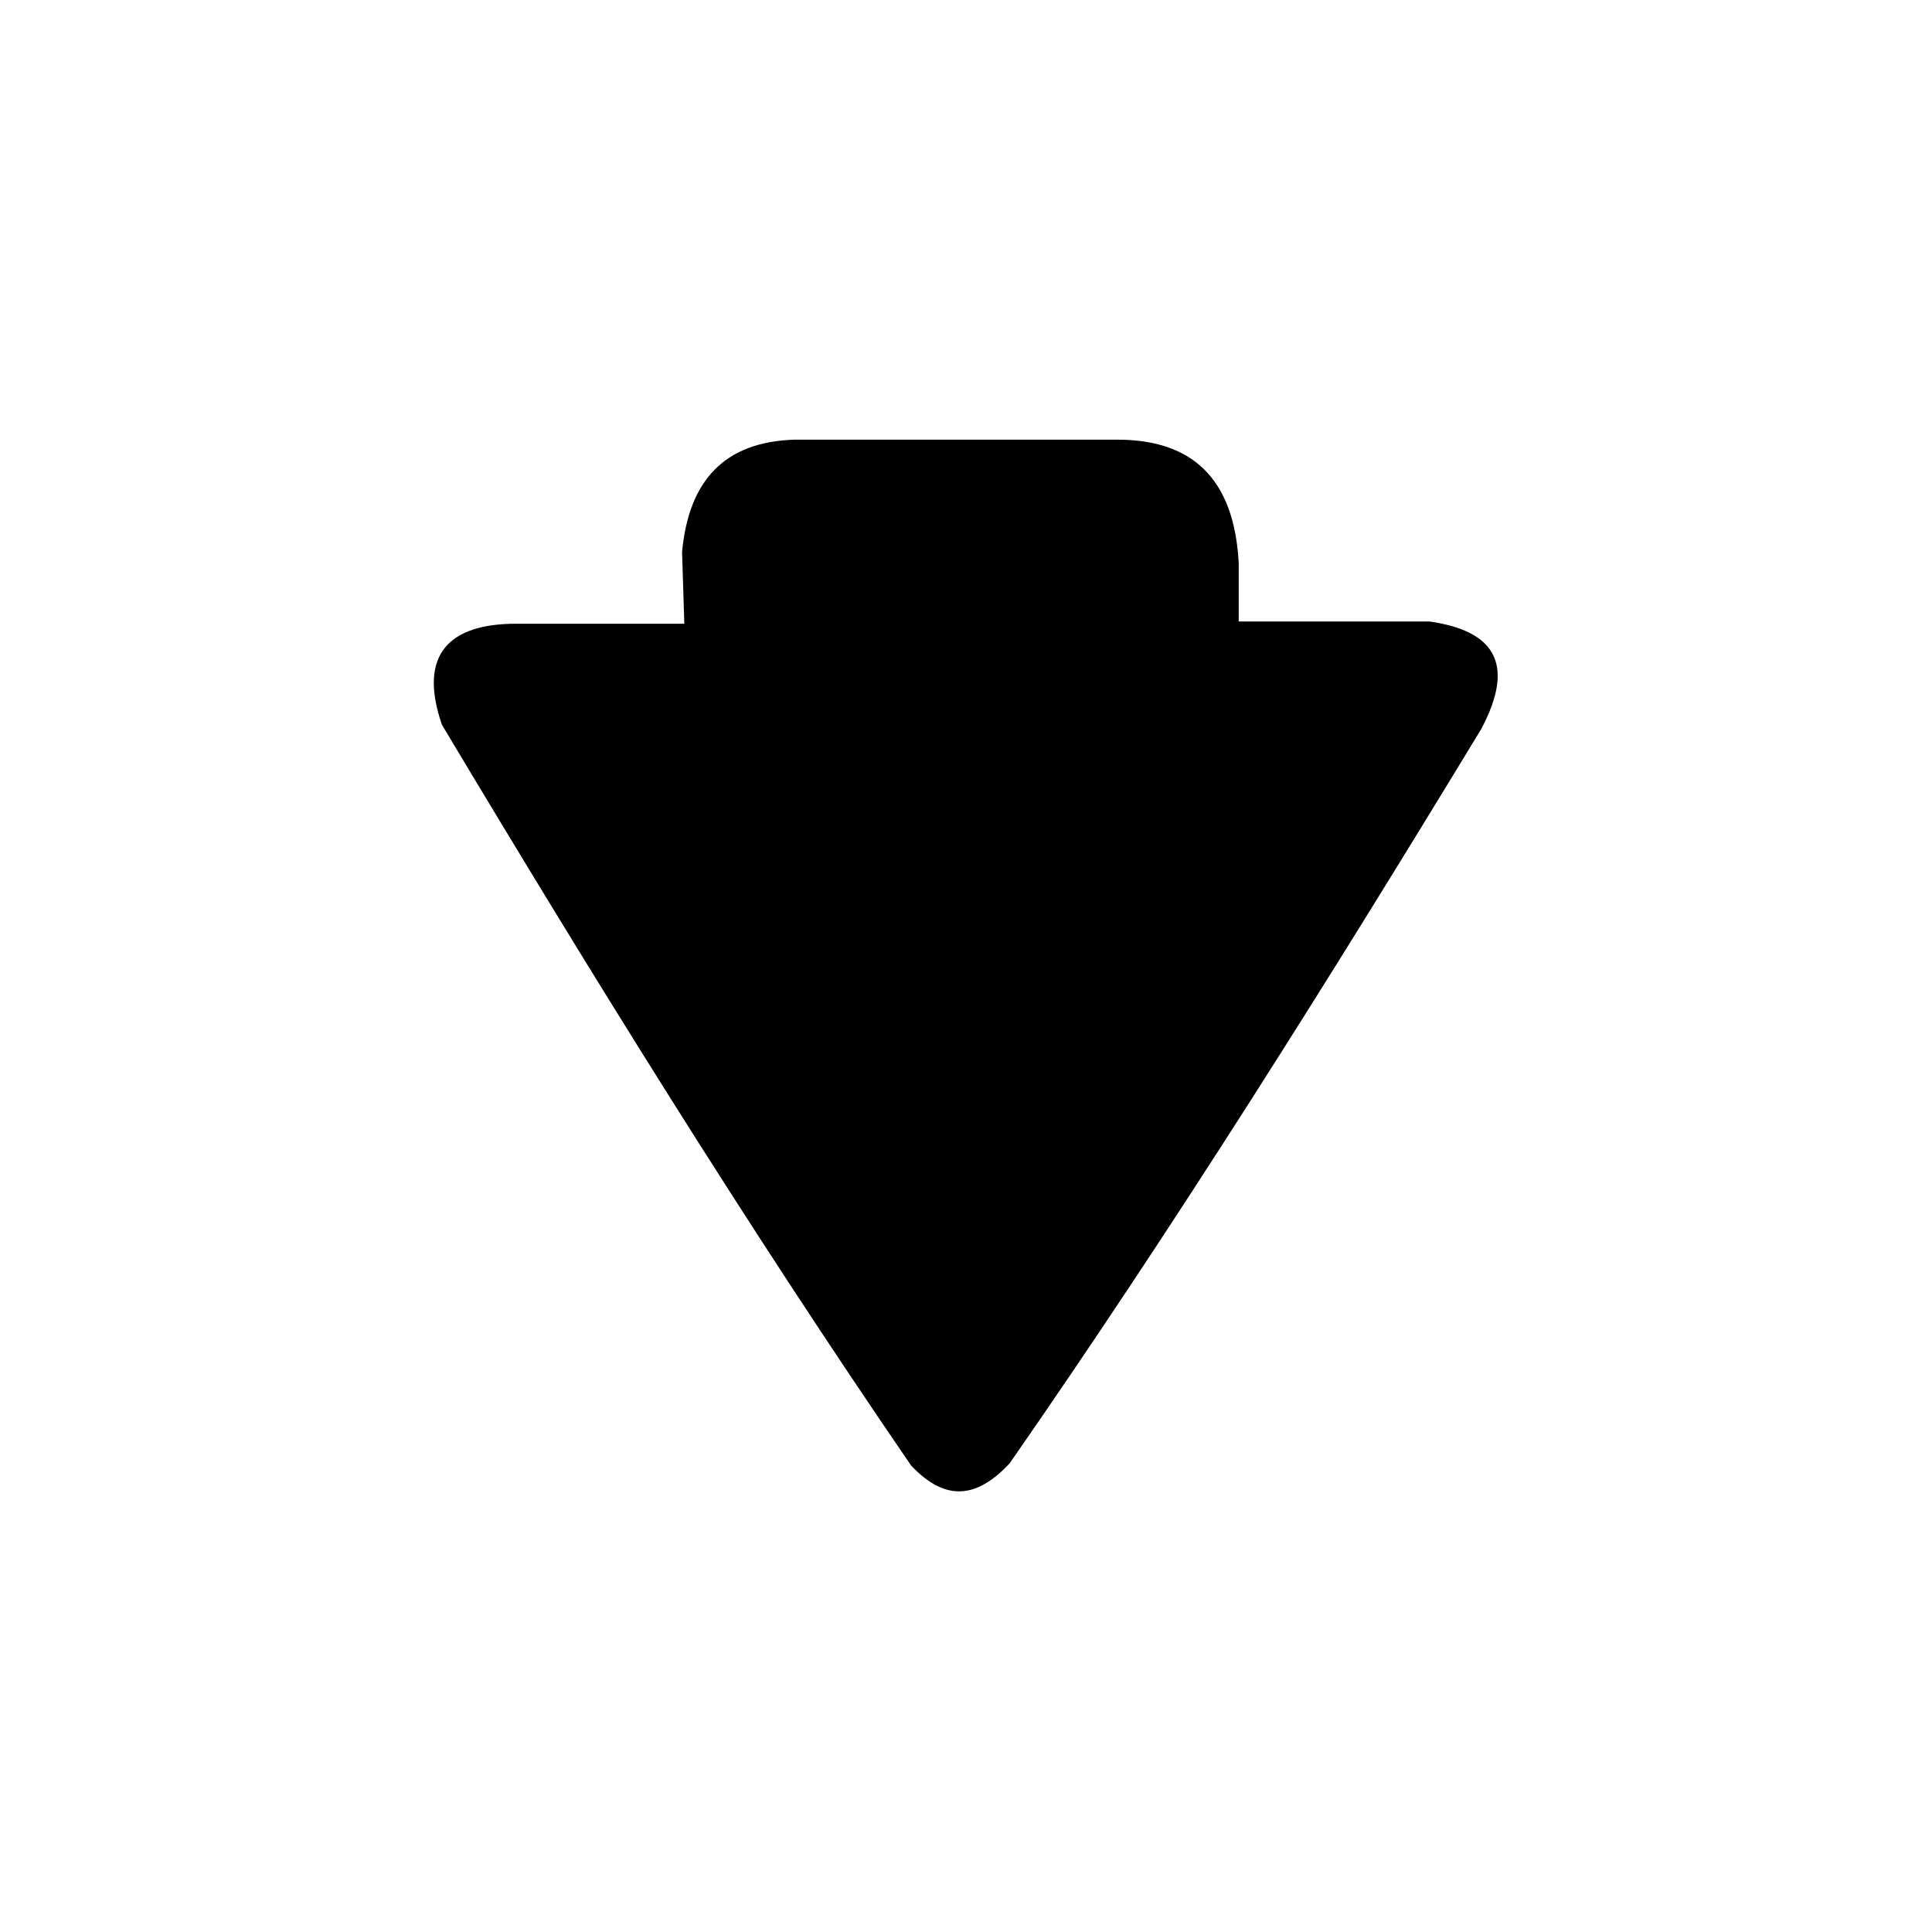 <?xml version="1.0" encoding="UTF-8"?>
<!-- The Best Svg Icon site in the world: iconSvg.co, Visit us! https://iconsvg.co -->
<svg fill="#000000" width="800px" height="800px" version="1.1" viewBox="144 144 512 512" xmlns="http://www.w3.org/2000/svg">
 <path d="m411.6 531.75c43.422-62.457 84.465-127.89 124.91-194.5 9.516-17.844 2.973-26.172-13.68-28.551h-50.559v-15.465c-1.191-22.602-12.492-32.715-32.121-32.715h-85.652c-18.438 0.594-27.957 10.707-29.742 29.742l0.594 19.035h-44.609c-17.25 0-26.172 7.734-19.629 26.766 39.852 66.621 80.301 132.05 124.32 196.29 9.516 10.113 17.844 8.328 26.172-0.594z" fill-rule="evenodd"/>
</svg>